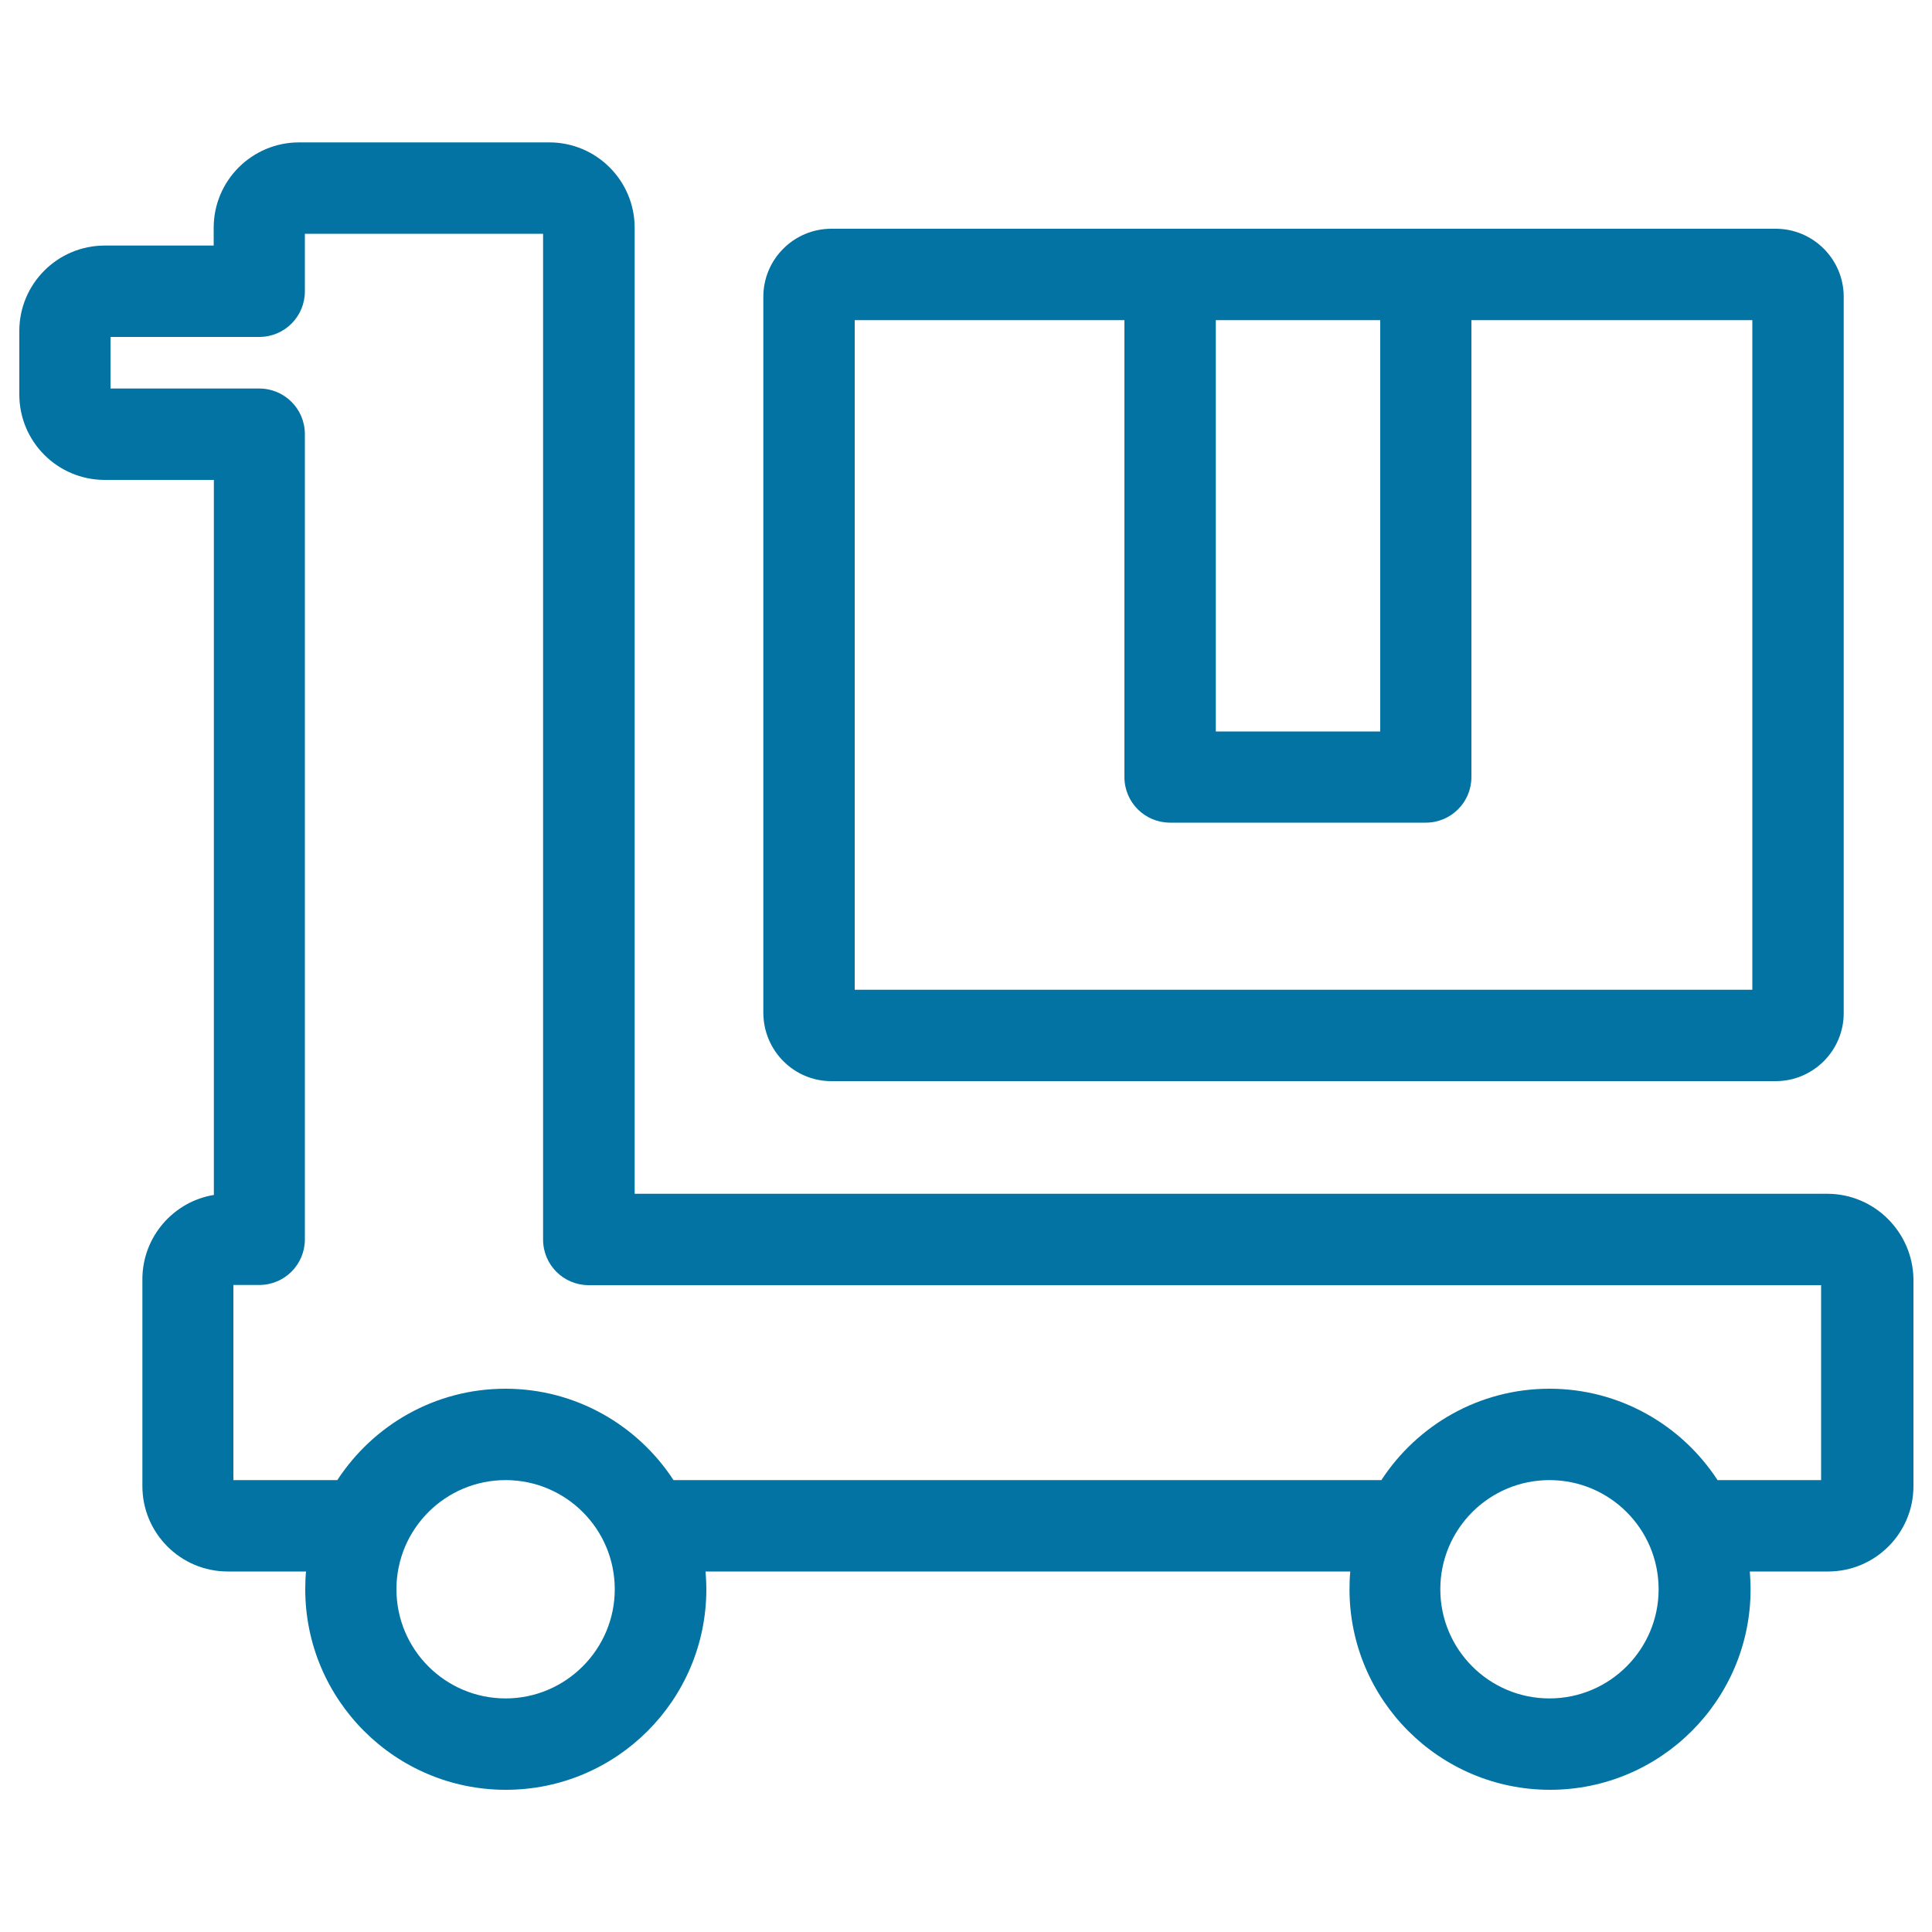 <svg xmlns="http://www.w3.org/2000/svg" viewBox="0 0 1000 1000" style="fill:#0273a2">
<title>Package On Trolley SVG icon</title>
<g><path d="M430.3,559.6h488.8c19.4,0,35.2-15.8,35.2-35.2V153.6c0-19.4-15.8-35.2-35.2-35.2H430.3c-19.4,0-35.2,15.8-35.2,35.2v370.7C395.2,543.8,410.9,559.6,430.3,559.6z M629.3,165.7h85.1v212.9h-85.1V165.7z M442.4,165.7H582v236.5c0,13.1,10.6,23.6,23.6,23.6H738c13.1,0,23.6-10.6,23.6-23.6V165.7H907v346.6H442.4V165.7z"/><path d="M945.8,617.9H328.5v-500c0-24.4-19.8-44.2-44.2-44.2H154.8c-24.4,0-44.2,19.8-44.2,44.2v9.2H54.2c-24.4,0-44.2,19.8-44.2,44.2v32.9c0,24.4,19.8,44.2,44.2,44.2h56.5v370.1c-20.9,3.4-37,21.7-37,43.6v107.1c0,24.4,19.8,44.2,44.2,44.2h40.5c-0.3,3-0.4,6.1-0.4,9.2c0,57.2,46.5,103.8,103.8,103.8s103.8-46.5,103.8-103.8c0-3.1-0.2-6.2-0.4-9.2h333.7c-0.3,3-0.4,6.1-0.4,9.2c0,57.2,46.5,103.8,103.8,103.8c57.2,0,103.8-46.5,103.8-103.8c0-3.1-0.2-6.2-0.4-9.2h40.5c24.4,0,44.2-19.8,44.2-44.2V662C990,637.7,970.2,617.9,945.8,617.9z M261.7,879.1c-31.2,0-56.5-25.3-56.5-56.5c0-31.2,25.3-56.5,56.5-56.5s56.5,25.3,56.5,56.5C318.2,853.7,292.8,879.1,261.7,879.1z M802,879.1c-31.2,0-56.5-25.3-56.5-56.5c0-31.2,25.3-56.5,56.5-56.5c31.2,0,56.5,25.3,56.5,56.5C858.5,853.7,833.2,879.1,802,879.1z M942.7,766.1H889c-18.5-28.4-50.6-47.3-87-47.3c-36.4,0-68.4,18.8-87,47.3H348.6c-18.5-28.4-50.6-47.3-87-47.3c-36.4,0-68.4,18.8-87,47.3h-53.8V665.1h13.4c13.1,0,23.6-10.6,23.6-23.6V224.7c0-13.1-10.6-23.6-23.6-23.6h-77v-26.7h77c13.1,0,23.6-10.6,23.6-23.6v-29.8h123.3v520.6c0,13.1,10.6,23.6,23.6,23.6h637.9V766.1z"/></g>
</svg>